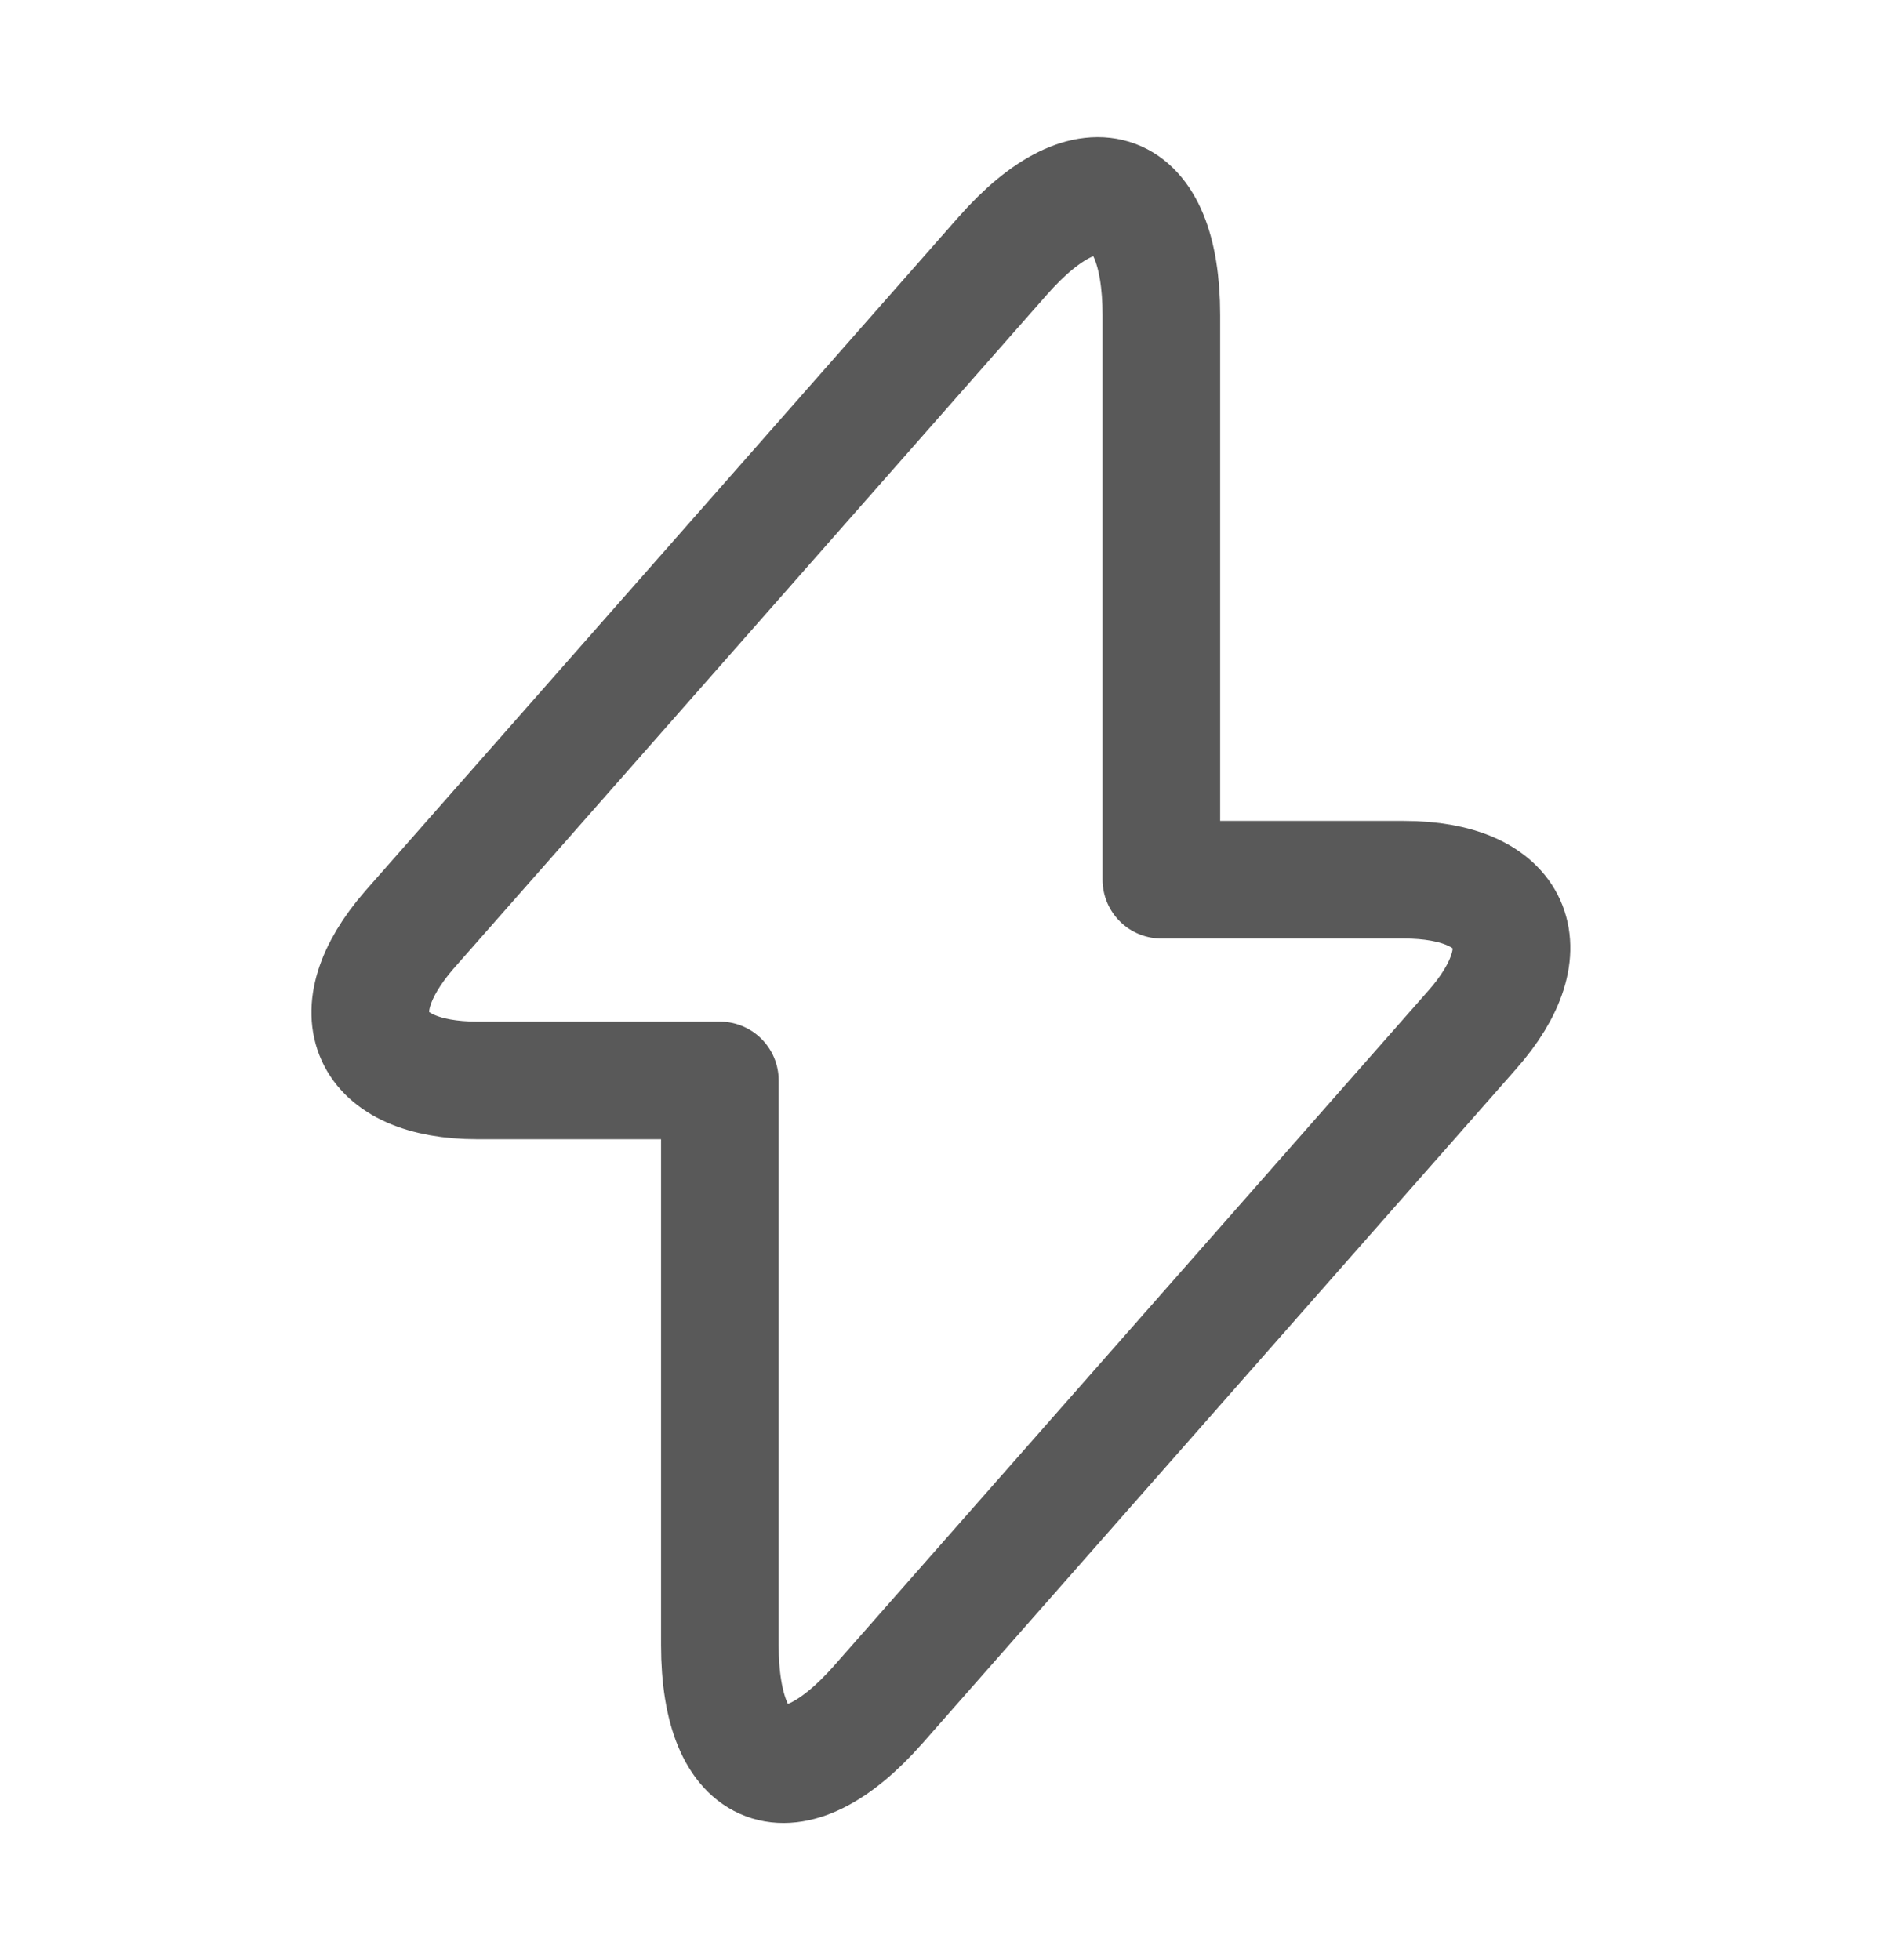 <svg width="24" height="25" viewBox="0 0 24 25" fill="none" xmlns="http://www.w3.org/2000/svg">
<path d="M6.09 13.78H9.18V20.98C9.18 22.66 10.09 23 11.2 21.74L18.77 13.14C19.7 12.09 19.31 11.22 17.9 11.22H14.81V4.02C14.81 2.34 13.9 2 12.79 3.26L5.22 11.86C4.3 12.92 4.69 13.78 6.09 13.78Z" stroke="#595959" stroke-width="1.5" stroke-miterlimit="10" stroke-linecap="round" stroke-linejoin="round"/>
</svg>
